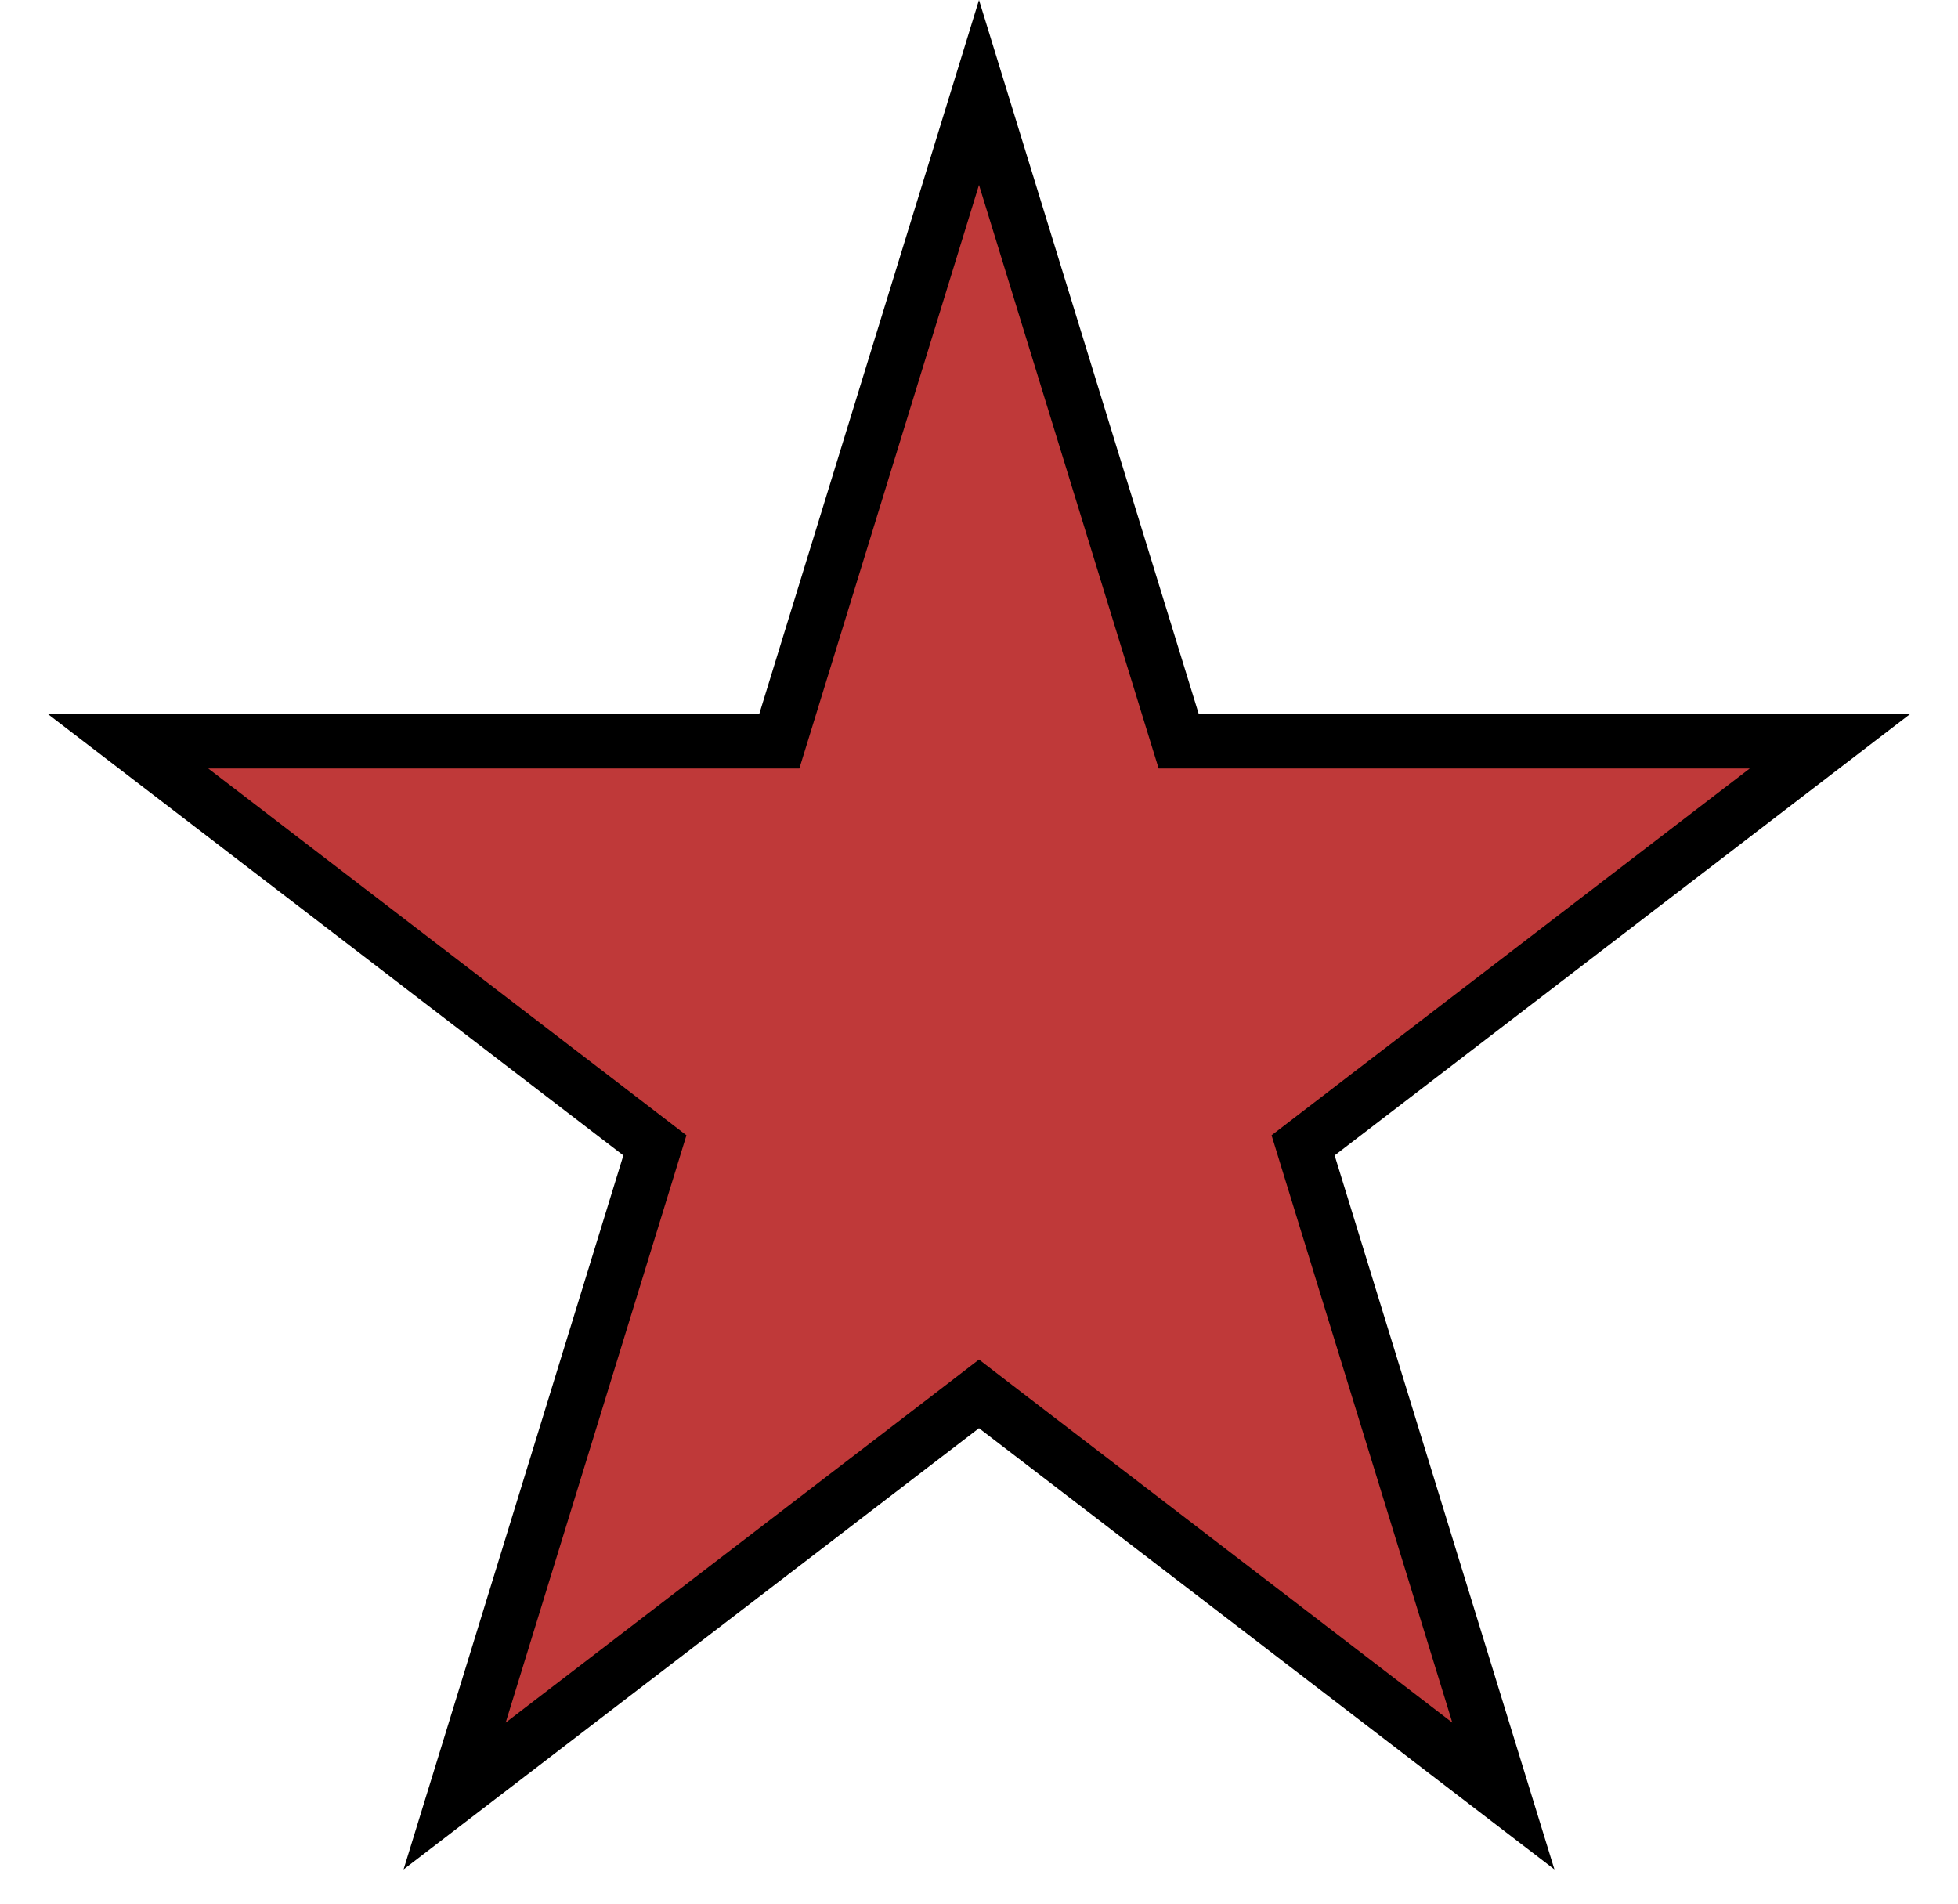 <?xml version="1.0" encoding="UTF-8" standalone="no"?><svg width='36' height='35' viewBox='0 0 36 35' fill='none' xmlns='http://www.w3.org/2000/svg'>
<path d='M18 1.7L21.563 13.276L21.672 13.629H22.041H33.645L24.235 20.846L23.959 21.058L24.061 21.39L27.641 33.021L18.304 25.861L18 25.627L17.696 25.861L8.359 33.021L11.939 21.39L12.041 21.058L11.765 20.846L2.355 13.629H13.959H14.328L14.437 13.276L18 1.7Z' fill='#BF3939' stroke='black'/>
</svg>
